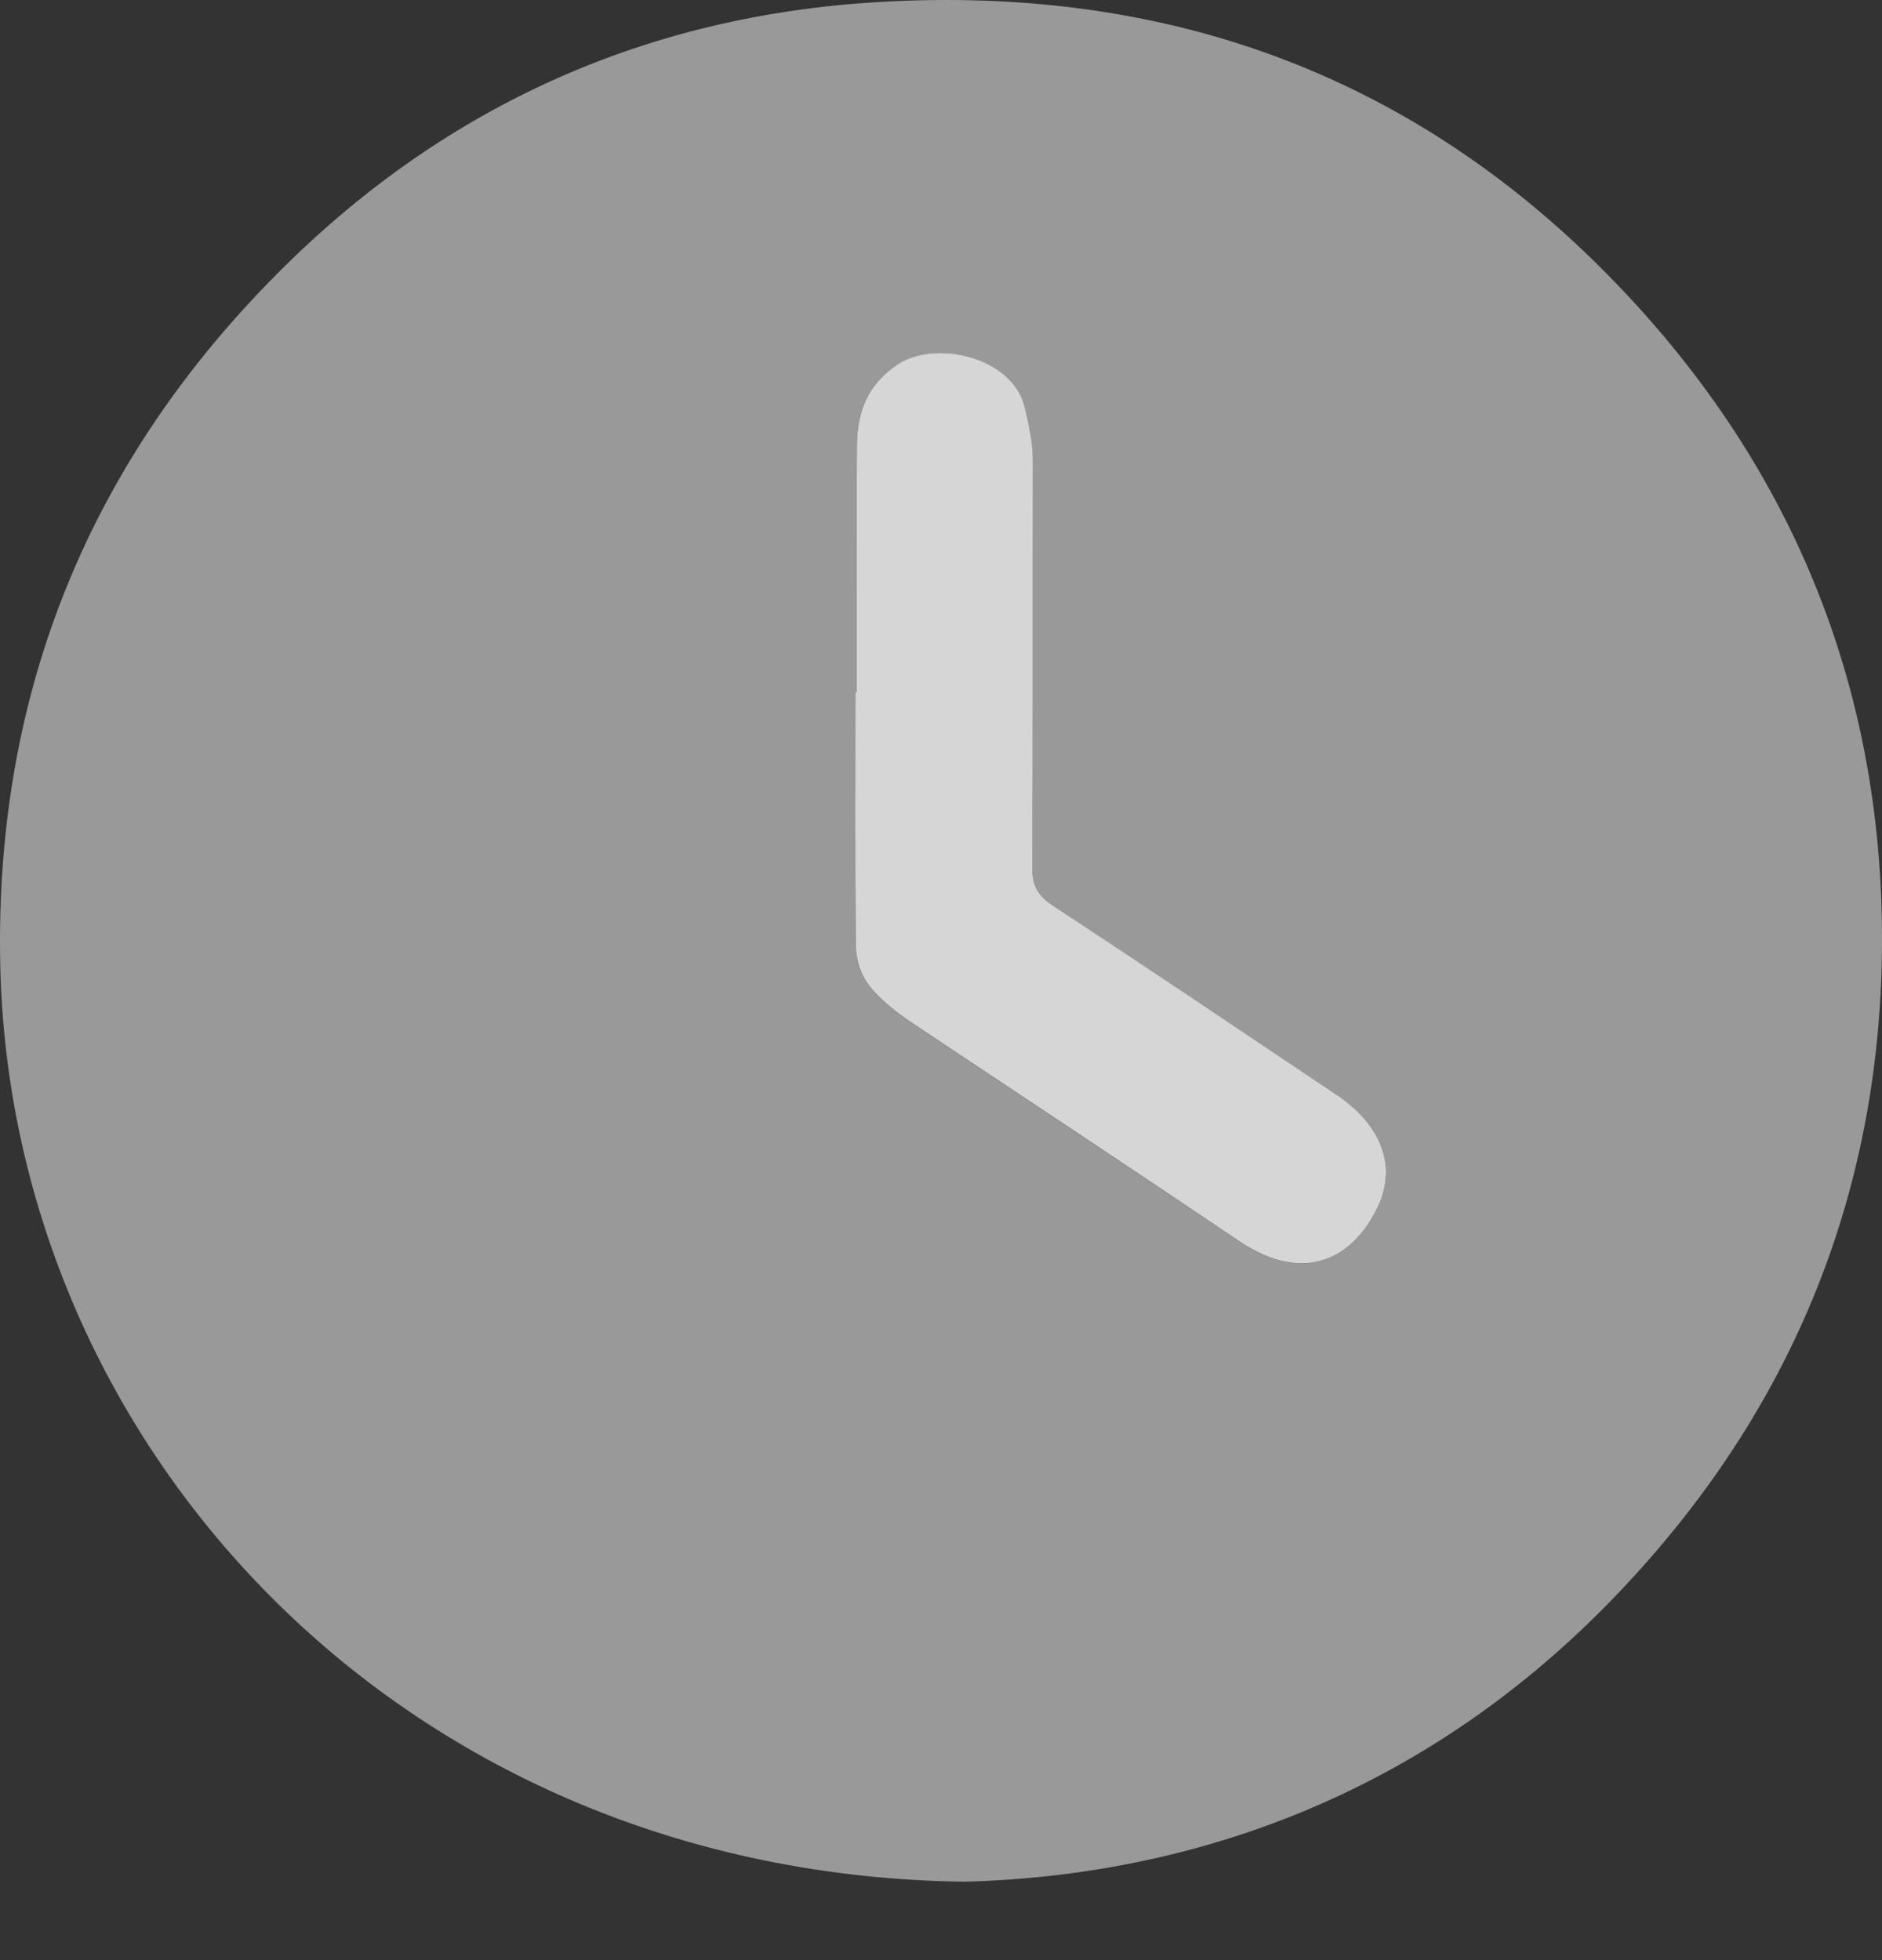 <?xml version="1.0" encoding="UTF-8"?> <svg xmlns="http://www.w3.org/2000/svg" width="24" height="25" viewBox="0 0 24 25" fill="none"><rect x="0" y="0" width="24" height="25" fill="#333333" stroke="none"/><path opacity="0.5" d="M12.325 24C5.173 23.921 0.13 18.49 0.003 12.294C-0.068 8.827 1.146 5.854 3.615 3.411C5.713 1.334 8.258 0.2 11.2 0.026C14.807 -0.187 17.947 0.906 20.51 3.512C22.826 5.867 24.004 8.718 24 11.993C23.996 15.266 22.808 18.109 20.493 20.467C18.158 22.845 15.288 23.915 12.325 23.999V24ZM10.923 8.834C10.918 8.834 10.913 8.834 10.907 8.834C10.907 9.905 10.901 10.976 10.912 12.047C10.914 12.266 10.984 12.473 11.149 12.651C11.329 12.845 11.541 12.988 11.757 13.133C13.107 14.032 14.459 14.927 15.805 15.832C16.635 16.391 17.257 16.053 17.573 15.387C17.816 14.874 17.611 14.348 17.047 13.97C15.842 13.162 14.638 12.351 13.426 11.553C13.237 11.429 13.161 11.302 13.162 11.072C13.172 9.34 13.166 7.609 13.169 5.878C13.169 5.646 13.12 5.426 13.069 5.203C12.918 4.552 11.931 4.335 11.456 4.644C11.062 4.9 10.929 5.257 10.926 5.682C10.917 6.733 10.923 7.784 10.923 8.834L10.923 8.834Z" fill="white"></path><path opacity="0.8" d="M10.924 8.833C10.924 7.783 10.918 6.731 10.927 5.681C10.93 5.255 11.063 4.899 11.456 4.643C11.931 4.334 12.918 4.55 13.069 5.201C13.121 5.424 13.171 5.644 13.17 5.876C13.167 7.608 13.173 9.339 13.163 11.07C13.162 11.3 13.237 11.427 13.427 11.552C14.639 12.349 15.843 13.16 17.048 13.968C17.612 14.347 17.816 14.872 17.573 15.386C17.258 16.052 16.636 16.39 15.805 15.831C14.46 14.925 13.107 14.03 11.757 13.131C11.541 12.988 11.329 12.843 11.149 12.649C10.985 12.472 10.915 12.265 10.913 12.045C10.902 10.974 10.908 9.903 10.908 8.832C10.913 8.832 10.919 8.832 10.924 8.832L10.924 8.833Z" fill="white"></path></svg> 